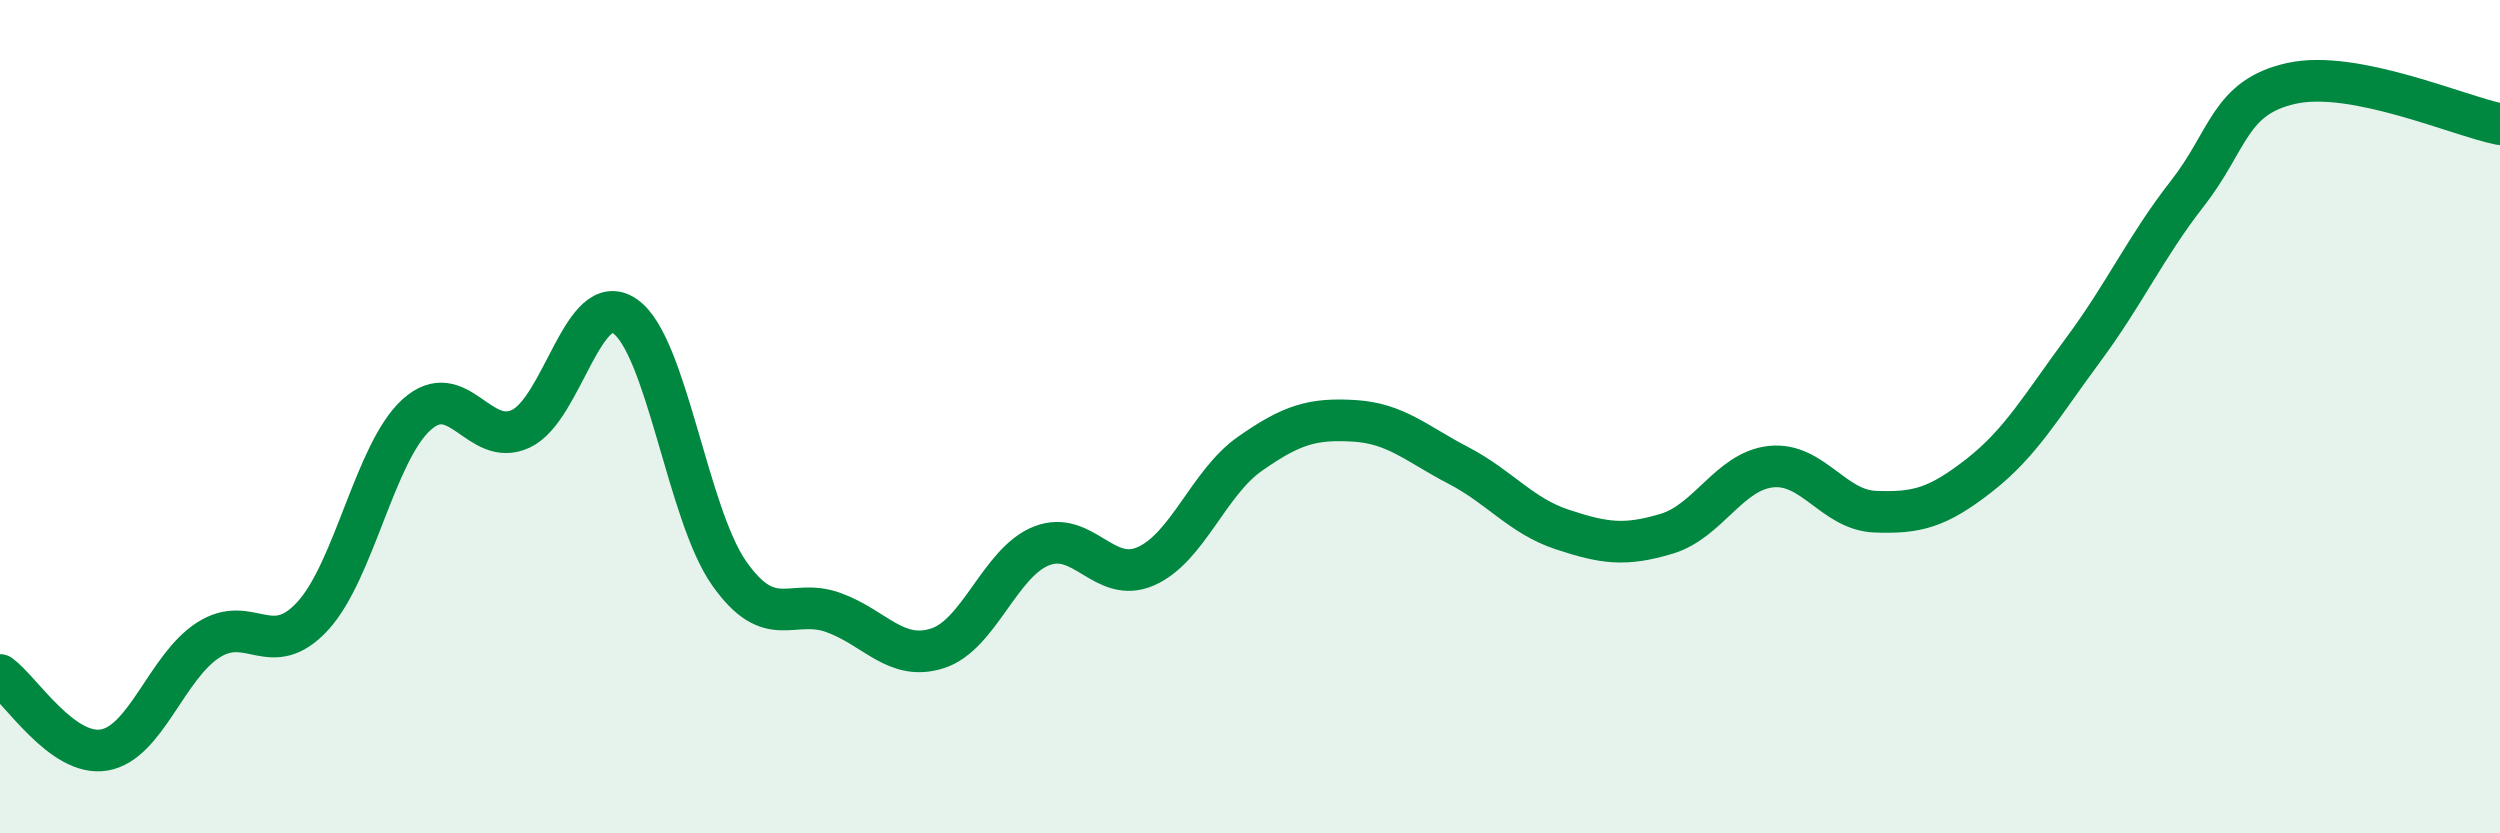 
    <svg width="60" height="20" viewBox="0 0 60 20" xmlns="http://www.w3.org/2000/svg">
      <path
        d="M 0,16.2 C 0.5,16.56 1.5,18.17 2.5,18 C 3.5,17.83 4,16 5,15.36 C 6,14.72 6.5,15.87 7.5,14.79 C 8.5,13.71 9,10.85 10,9.95 C 11,9.05 11.5,10.76 12.5,10.29 C 13.5,9.82 14,6.9 15,7.59 C 16,8.28 16.5,12.34 17.5,13.76 C 18.5,15.18 19,14.34 20,14.7 C 21,15.06 21.5,15.88 22.5,15.56 C 23.5,15.24 24,13.49 25,13.1 C 26,12.71 26.5,14.03 27.5,13.59 C 28.5,13.15 29,11.59 30,10.89 C 31,10.19 31.5,10.04 32.5,10.1 C 33.5,10.16 34,10.65 35,11.17 C 36,11.69 36.5,12.38 37.5,12.71 C 38.5,13.04 39,13.11 40,12.81 C 41,12.51 41.5,11.31 42.5,11.2 C 43.5,11.09 44,12.24 45,12.28 C 46,12.32 46.5,12.19 47.5,11.41 C 48.5,10.63 49,9.74 50,8.39 C 51,7.04 51.5,5.92 52.5,4.64 C 53.5,3.36 53.5,2.33 55,2 C 56.5,1.67 59,2.78 60,2.98L60 20L0 20Z"
        fill="#008740"
        opacity="0.1"
        stroke-linecap="round"
        stroke-linejoin="round"
      />
      <path
        d="M 0,16.2 C 0.5,16.56 1.5,18.17 2.5,18 C 3.5,17.83 4,16 5,15.36 C 6,14.72 6.5,15.87 7.5,14.79 C 8.5,13.71 9,10.85 10,9.95 C 11,9.05 11.5,10.76 12.5,10.29 C 13.5,9.82 14,6.9 15,7.59 C 16,8.28 16.5,12.34 17.5,13.76 C 18.5,15.18 19,14.34 20,14.7 C 21,15.06 21.5,15.88 22.5,15.56 C 23.5,15.24 24,13.49 25,13.1 C 26,12.71 26.5,14.03 27.5,13.59 C 28.5,13.15 29,11.59 30,10.89 C 31,10.19 31.5,10.04 32.5,10.1 C 33.5,10.16 34,10.65 35,11.17 C 36,11.69 36.5,12.38 37.5,12.71 C 38.5,13.04 39,13.11 40,12.81 C 41,12.51 41.5,11.31 42.5,11.2 C 43.5,11.09 44,12.24 45,12.28 C 46,12.32 46.5,12.19 47.5,11.41 C 48.5,10.63 49,9.74 50,8.39 C 51,7.04 51.5,5.92 52.5,4.64 C 53.5,3.36 53.5,2.33 55,2 C 56.5,1.67 59,2.78 60,2.98"
        stroke="#008740"
        stroke-width="1"
        fill="none"
        stroke-linecap="round"
        stroke-linejoin="round"
      />
    </svg>
  